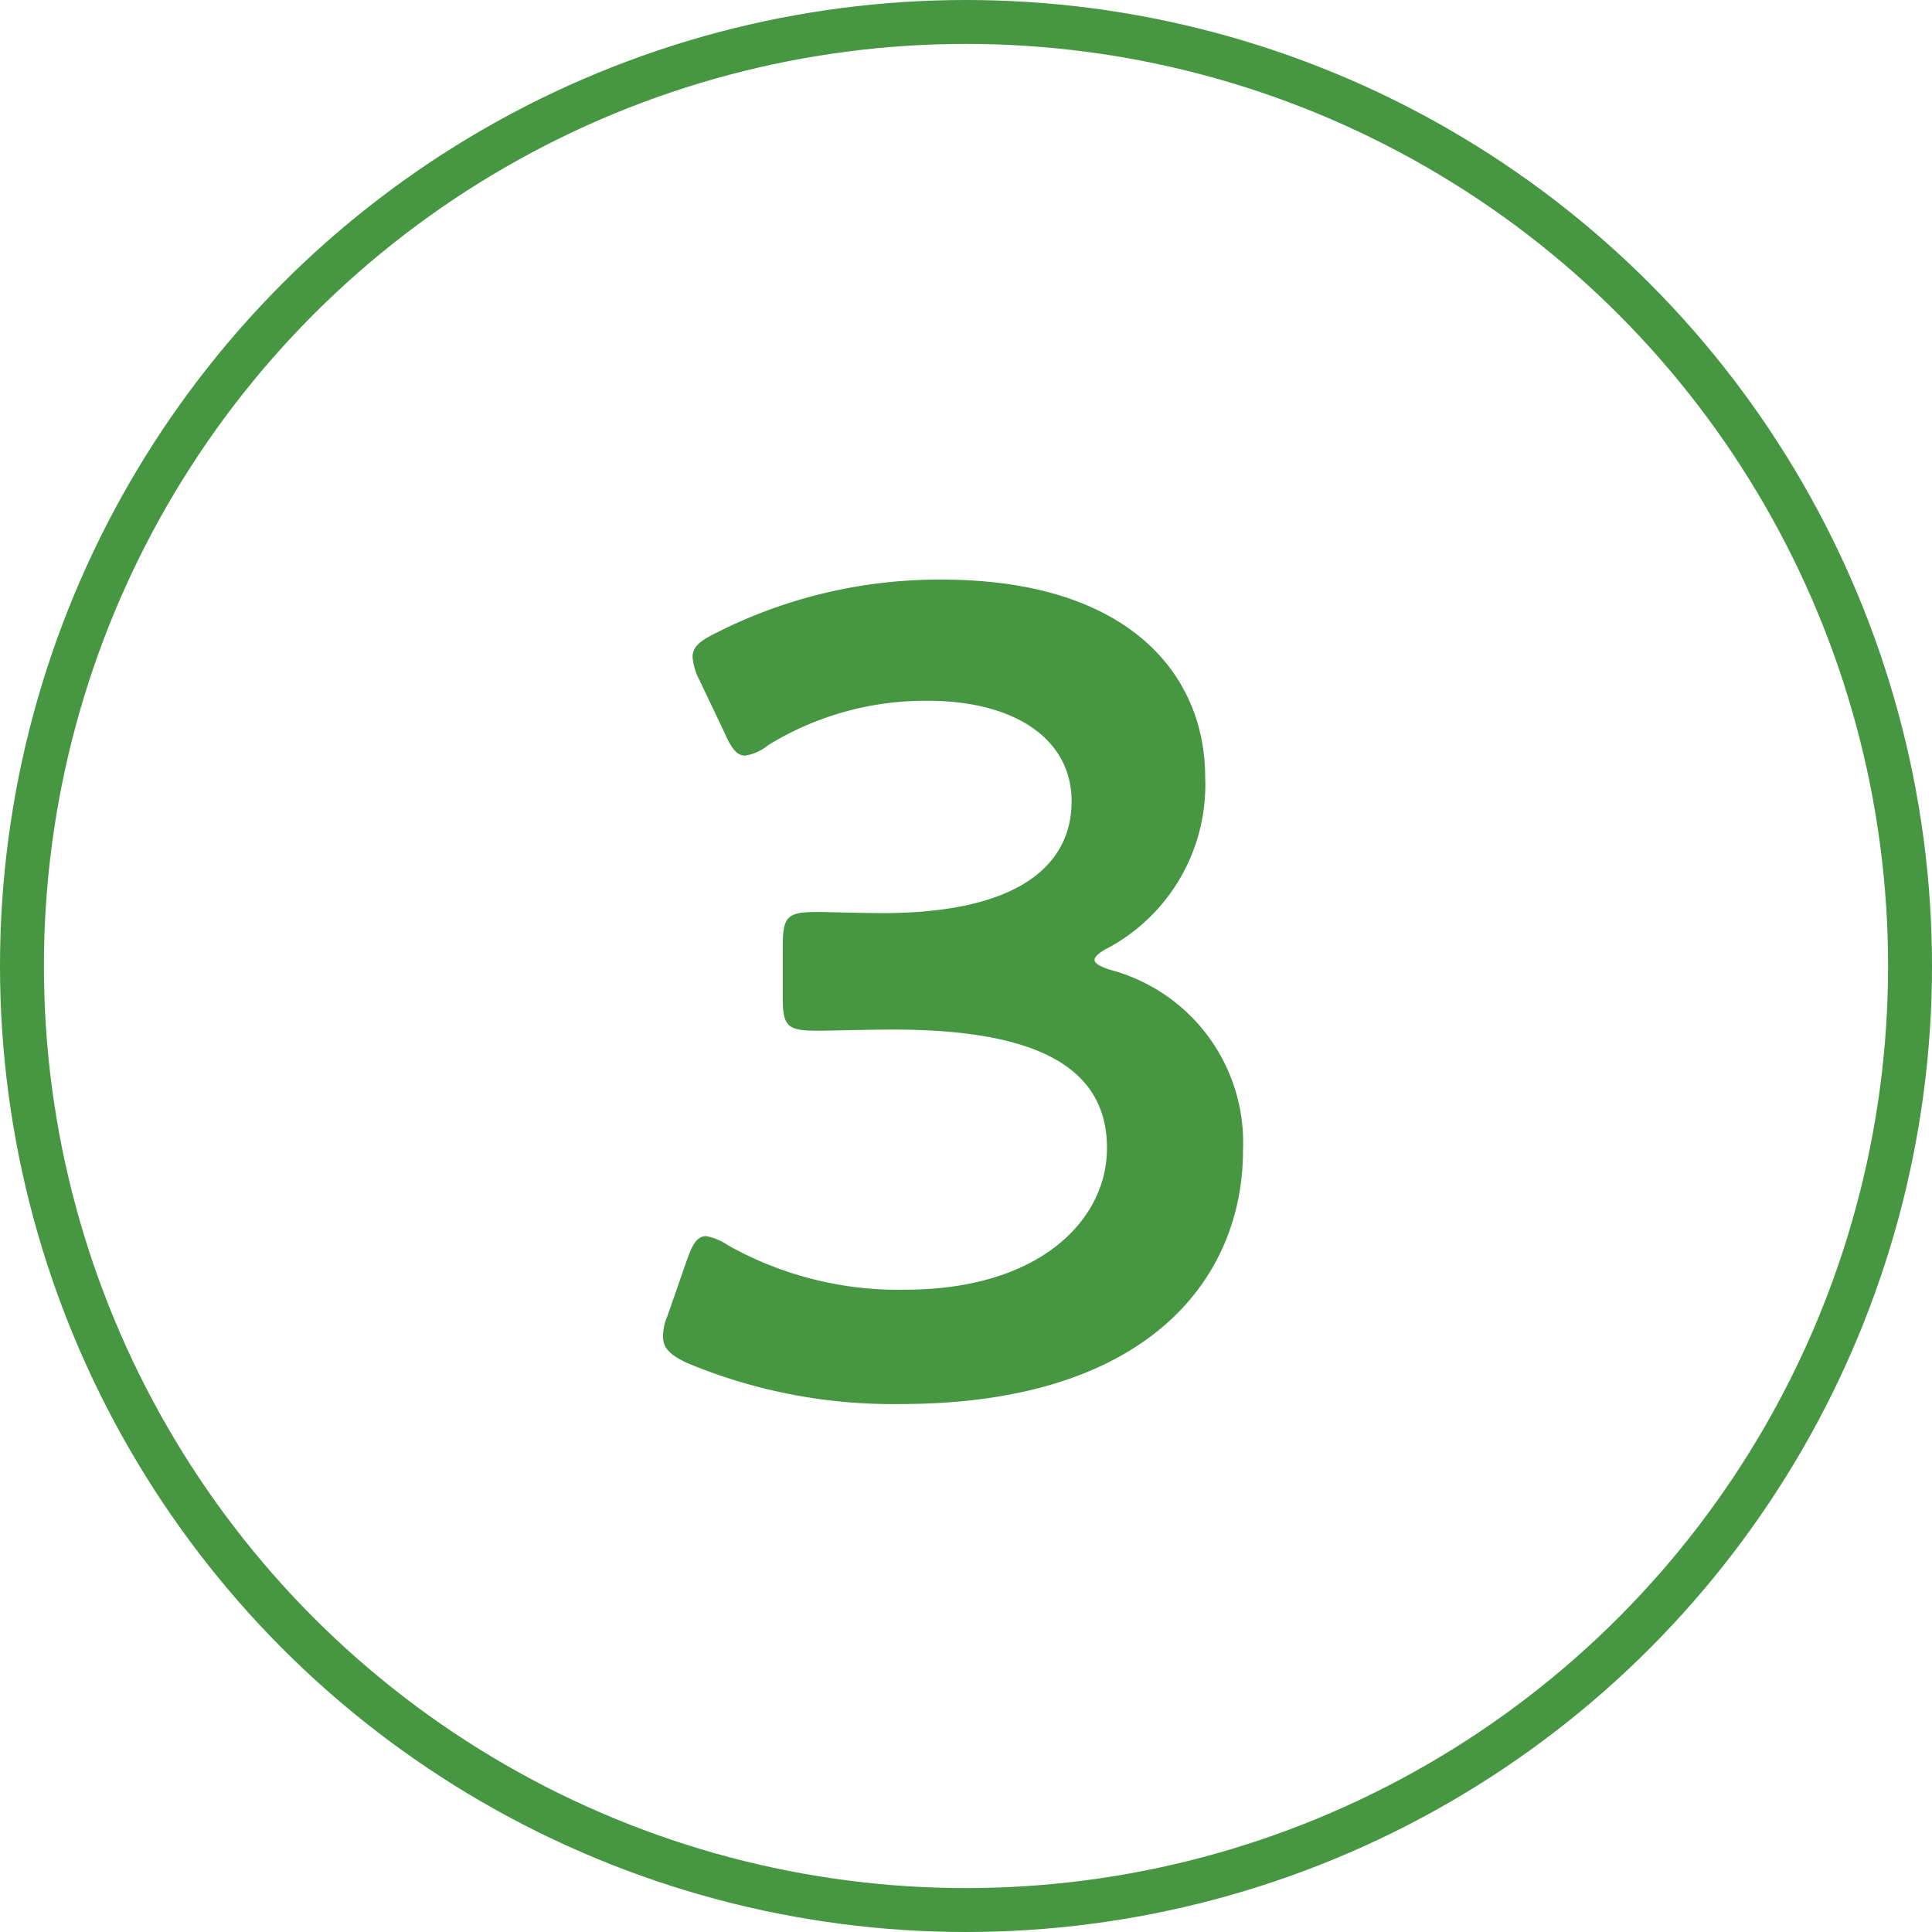 <svg xmlns="http://www.w3.org/2000/svg" width="44" height="44" viewBox="0 0 44 44">
  <g id="グループ_35950" data-name="グループ 35950" transform="translate(0 -2377.512)">
    <g id="楕円形_414" data-name="楕円形 414" transform="translate(0 2377.512)" fill="none" stroke="#469642" stroke-width="1">
      <circle cx="22" cy="22" r="22" stroke="none"/>
      <circle cx="22" cy="22" r="21.5" fill="none"/>
    </g>
    <path id="パス_28038" data-name="パス 28038" d="M3.263-10.426A4.22,4.22,0,0,0,5.447-14.3c0-2.34-1.742-4.5-6.006-4.5a11.228,11.228,0,0,0-5.148,1.222c-.364.182-.52.312-.52.546a1.378,1.378,0,0,0,.156.52l.572,1.2c.156.364.286.52.468.52a1.061,1.061,0,0,0,.52-.234,6.824,6.824,0,0,1,3.64-1.014c2,0,3.276.884,3.276,2.288,0,1.43-1.17,2.548-4.316,2.548-.494,0-1.2-.026-1.482-.026-.676,0-.78.1-.78.78v1.17c0,.65.1.754.78.754.26,0,1.17-.026,1.742-.026,3.354,0,4.862.91,4.862,2.7,0,1.638-1.534,3.224-4.6,3.224A7.918,7.918,0,0,1-5.421-3.64a1.317,1.317,0,0,0-.494-.208c-.208,0-.312.182-.442.546L-6.8-2.028a1.18,1.18,0,0,0-.1.468c0,.26.156.416.546.6a12.153,12.153,0,0,0,4.862.936c5.668,0,7.8-2.886,7.8-5.772a4.07,4.07,0,0,0-2.99-4.108q-.39-.117-.39-.234C2.925-10.218,3.055-10.322,3.263-10.426Z" transform="translate(22 2409.512)" fill="#469642"/>
  </g>
</svg>
